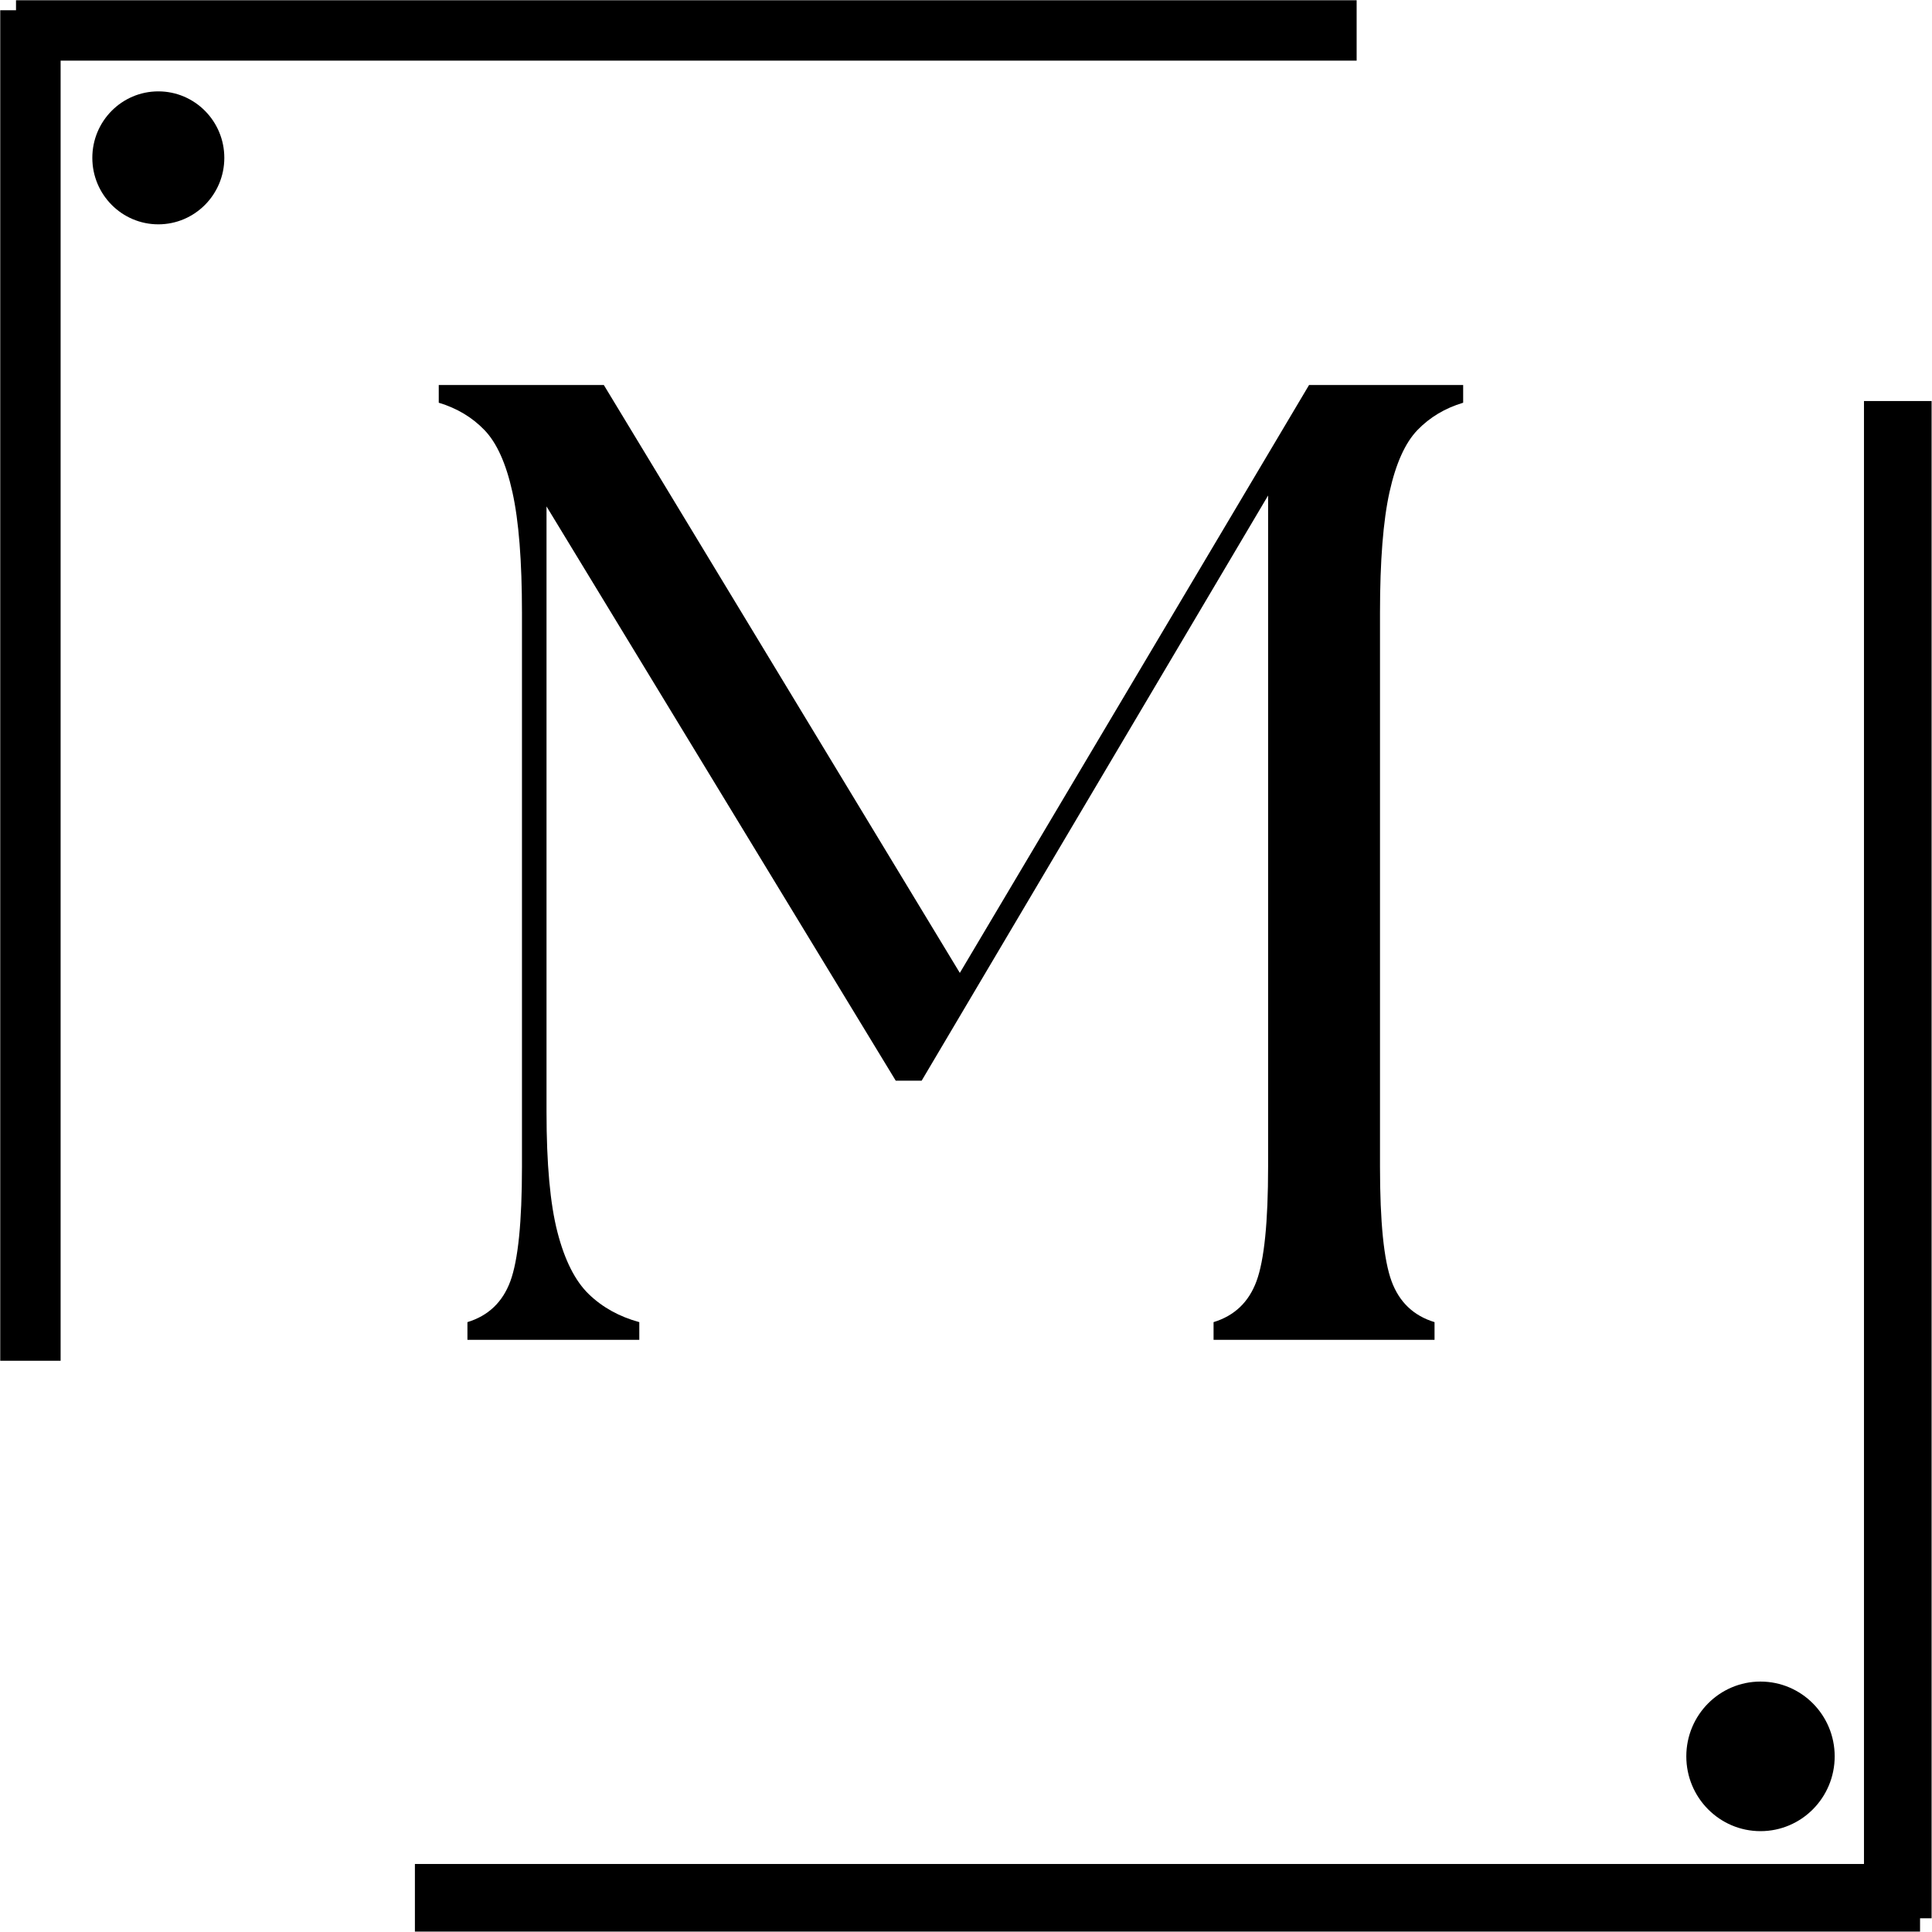 <svg version="1.0" preserveAspectRatio="xMidYMid meet" height="800" viewBox="0 0 600 600" zoomAndPan="magnify" width="800" xmlns:xlink="http://www.w3.org/1999/xlink" xmlns="http://www.w3.org/2000/svg"><defs><g></g><clipPath id="42f56ee51c"><path clip-rule="nonzero" d="M 28.672 28.375 L 69.664 28.375 L 69.664 69.688 L 28.672 69.688 Z M 28.672 28.375"></path></clipPath><clipPath id="65c67bf574"><path clip-rule="nonzero" d="M 49.168 28.375 C 37.848 28.375 28.672 37.617 28.672 49.02 C 28.672 60.422 37.848 69.668 49.168 69.668 C 60.484 69.668 69.664 60.422 69.664 49.02 C 69.664 37.617 60.484 28.375 49.168 28.375 Z M 49.168 28.375"></path></clipPath><clipPath id="035e2d597d"><path clip-rule="nonzero" d="M 523.699 522.227 L 569.777 522.227 L 569.777 568.848 L 523.699 568.848 Z M 523.699 522.227"></path></clipPath><clipPath id="ce9b330175"><path clip-rule="nonzero" d="M 546.738 522.227 C 534.012 522.227 523.699 532.625 523.699 545.453 C 523.699 558.281 534.012 568.68 546.738 568.68 C 559.465 568.68 569.777 558.281 569.777 545.453 C 569.777 532.625 559.465 522.227 546.738 522.227 Z M 546.738 522.227"></path></clipPath></defs><rect fill-opacity="1" height="720" y="-60" fill="#ffffff" width="720" x="-60"></rect><rect fill-opacity="1" height="720" y="-60" fill="#ffffff" width="720" x="-60"></rect><path stroke-miterlimit="4" stroke-opacity="1" stroke-width="28" stroke="#000000" d="M 0.002 13.999 L 628.283 13.999" stroke-linejoin="miter" fill="none" transform="matrix(0, 0.75, -0.75, 0, 599.874, 124.538)" stroke-linecap="butt"></path><path stroke-miterlimit="4" stroke-opacity="1" stroke-width="28" stroke="#000000" d="M 0.002 14 L 623.252 14" stroke-linejoin="miter" fill="none" transform="matrix(0.75, 0, 0, 0.75, 128.85, 578.875)" stroke-linecap="butt"></path><path stroke-miterlimit="4" stroke-opacity="1" stroke-width="25" stroke="#000000" d="M 0.002 12.502 L 555.127 12.502" stroke-linejoin="miter" fill="none" transform="matrix(0.75, 0, 0, 0.75, 4.971, 0.077)" stroke-linecap="butt"></path><path stroke-miterlimit="4" stroke-opacity="1" stroke-width="25" stroke="#000000" d="M -0.002 12.498 L 559.19 12.498" stroke-linejoin="miter" fill="none" transform="matrix(0, -0.75, 0.75, 0, 0.076, 422.584)" stroke-linecap="butt"></path><g clip-path="url(#42f56ee51c)"><g clip-path="url(#65c67bf574)"><path fill-rule="nonzero" fill-opacity="1" d="M 28.672 28.375 L 69.664 28.375 L 69.664 69.688 L 28.672 69.688 Z M 28.672 28.375" fill="#000000"></path></g></g><g clip-path="url(#035e2d597d)"><g clip-path="url(#ce9b330175)"><path fill-rule="nonzero" fill-opacity="1" d="M 523.699 522.227 L 569.777 522.227 L 569.777 568.668 L 523.699 568.668 Z M 523.699 522.227" fill="#000000"></path></g></g><g fill-opacity="1" fill="#000000"><g transform="translate(123.977, 416.099)"><g><path d="M 21.188 0 L 21.188 -5.5 C 27.676 -7.477 32.117 -11.711 34.516 -18.203 C 36.922 -24.703 38.125 -36.566 38.125 -53.797 L 38.125 -225.797 C 38.125 -241.891 37.133 -254.383 35.156 -263.281 C 33.188 -272.176 30.289 -278.598 26.469 -282.547 C 22.656 -286.504 17.926 -289.332 12.281 -291.031 L 12.281 -296.531 L 63.547 -296.531 L 174.109 -113.953 L 282.562 -296.531 L 330.422 -296.531 L 330.422 -291.031 C 324.773 -289.332 320.047 -286.504 316.234 -282.547 C 312.422 -278.598 309.523 -272.176 307.547 -263.281 C 305.578 -254.383 304.594 -241.891 304.594 -225.797 L 304.594 -53.797 C 304.594 -36.566 305.789 -24.703 308.188 -18.203 C 310.582 -11.711 315.031 -7.477 321.531 -5.5 L 321.531 0 L 252.906 0 L 252.906 -5.5 C 259.395 -7.477 263.836 -11.711 266.234 -18.203 C 268.641 -24.703 269.844 -36.566 269.844 -53.797 L 269.844 -262.219 L 162.25 -80.484 L 154.203 -80.484 L 45.75 -258.828 L 45.75 -70.75 C 45.75 -54.645 46.879 -42.211 49.141 -33.453 C 51.398 -24.703 54.645 -18.281 58.875 -14.188 C 63.113 -10.094 68.344 -7.195 74.562 -5.5 L 74.562 0 Z M 21.188 0"></path></g></g></g></svg>